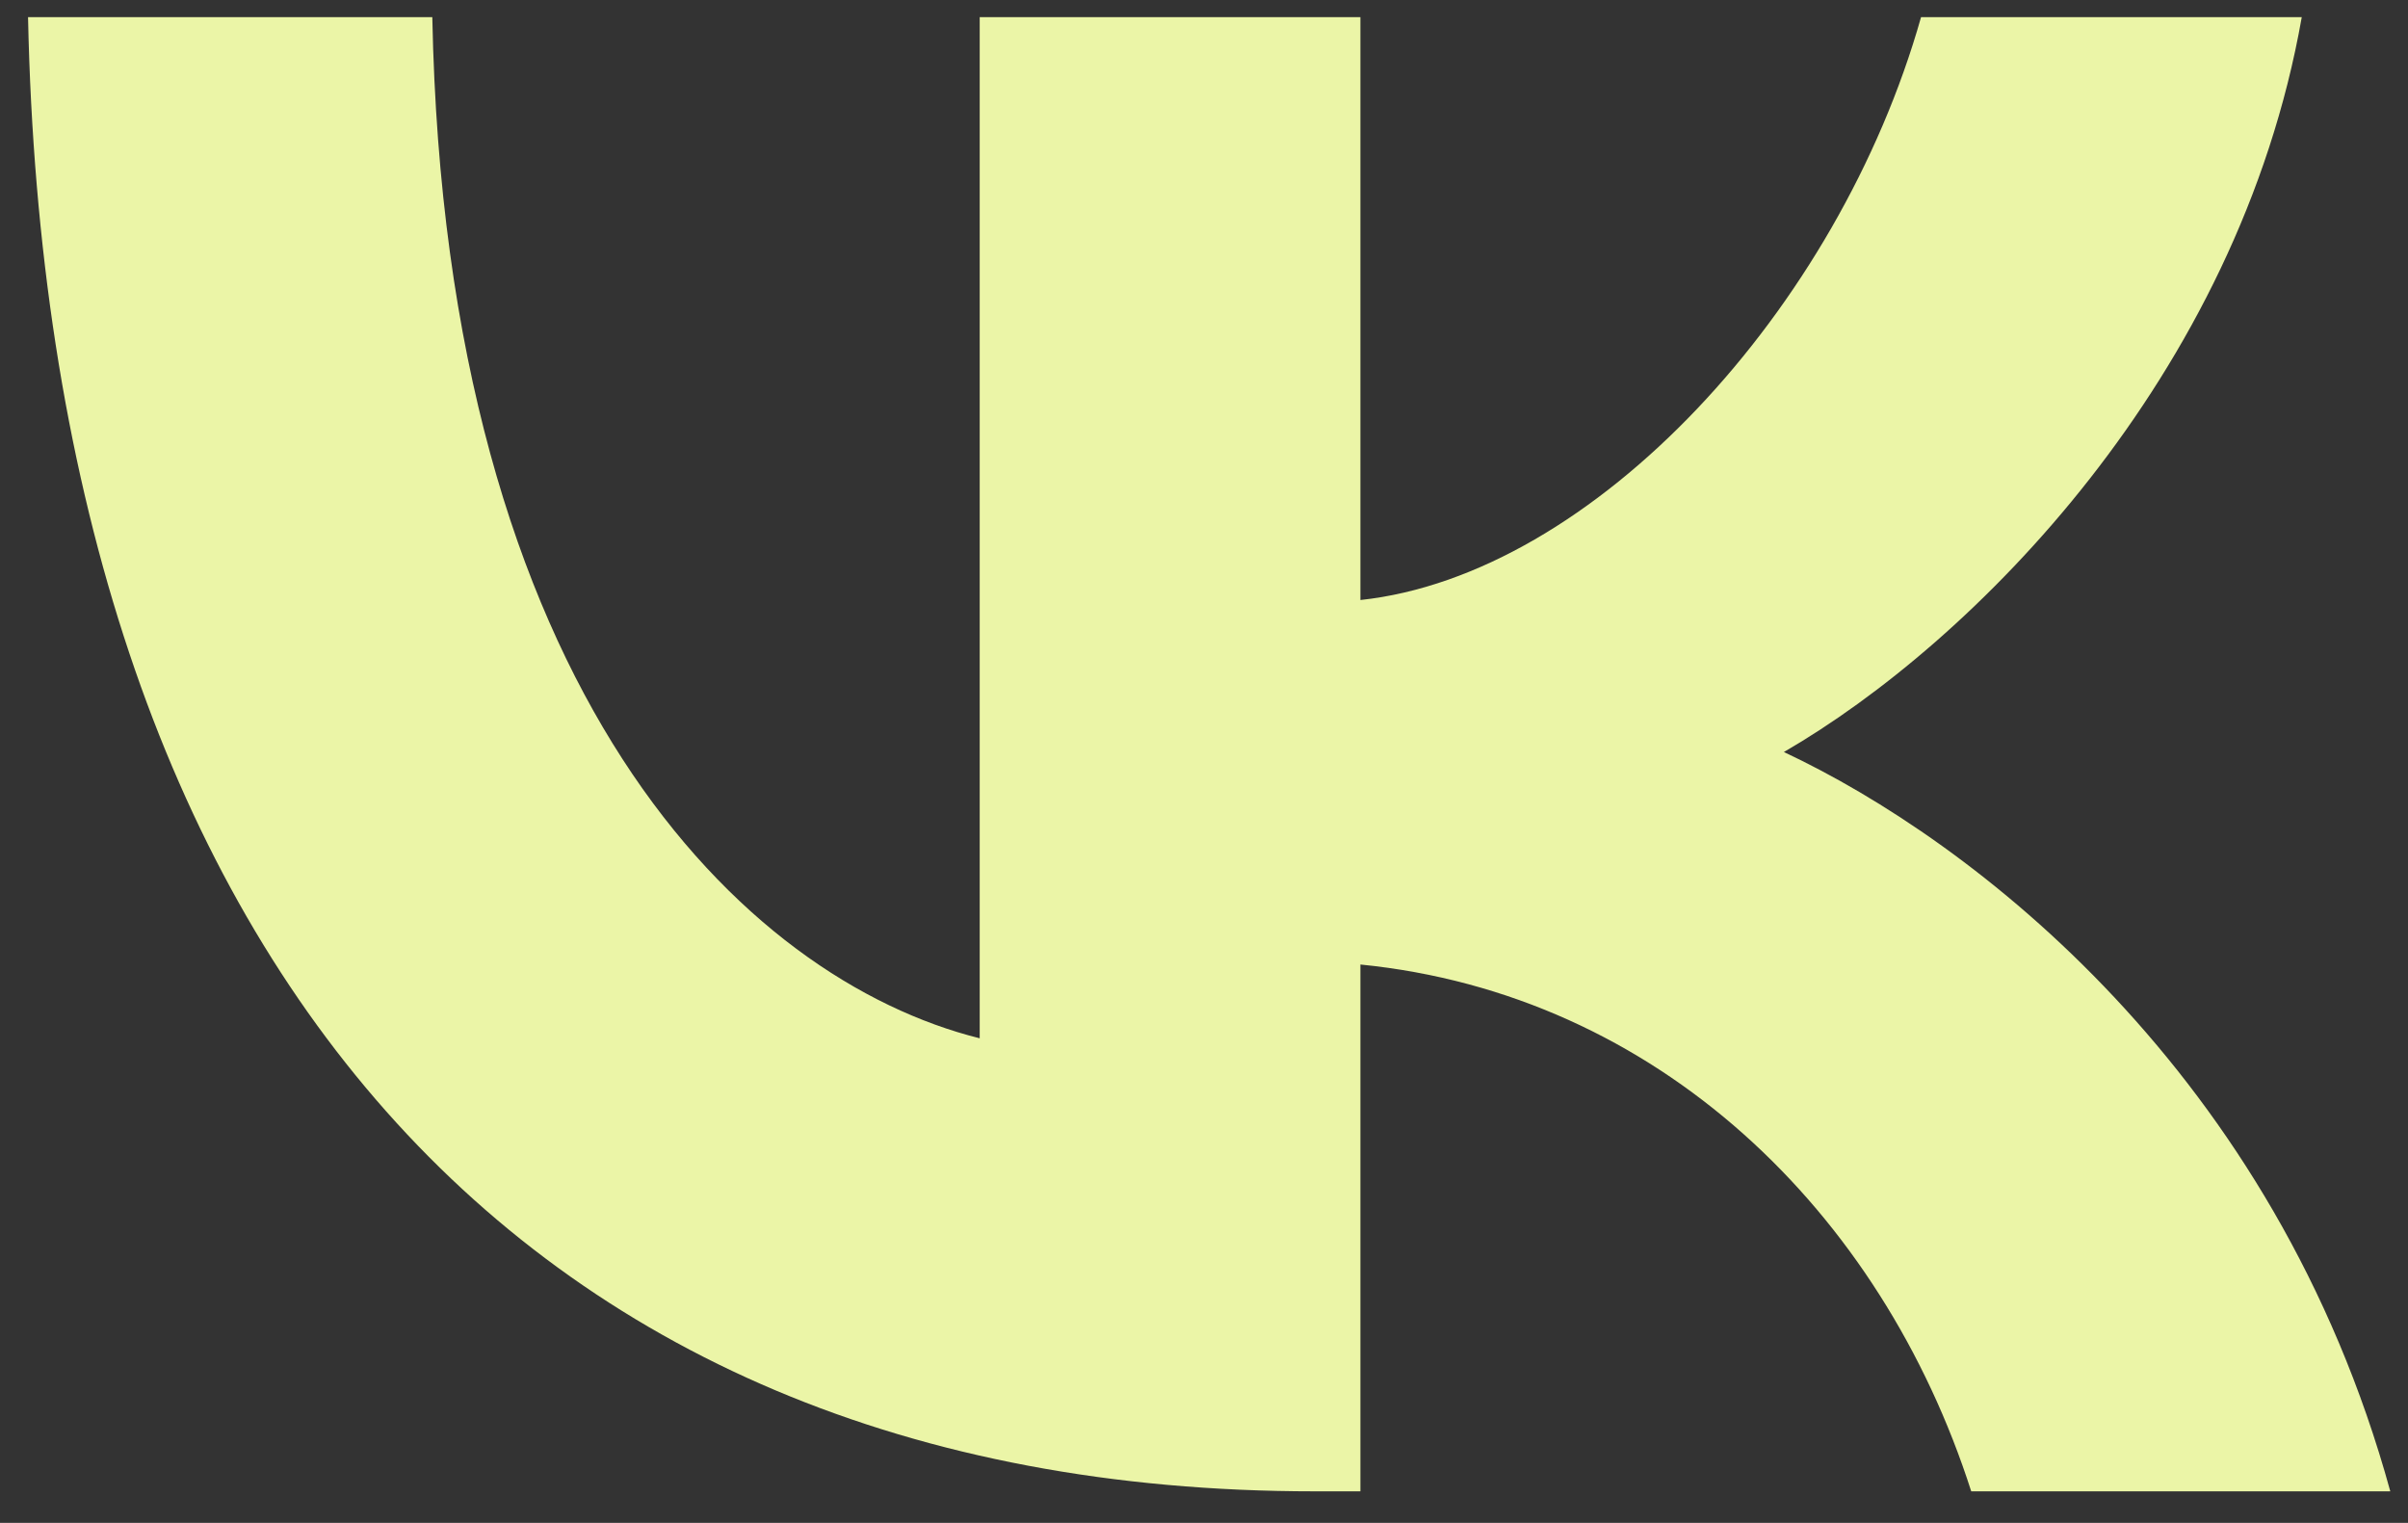 <?xml version="1.0" encoding="UTF-8"?> <svg xmlns="http://www.w3.org/2000/svg" width="68" height="43" viewBox="0 0 68 43" fill="none"><rect x="0" y="0" width="68" height="43" fill="#333333" stroke="none"/><path d="M37.125 42.109C14.333 42.109 1.333 26.484 0.792 0.484H12.208C12.583 19.567 21 27.651 27.666 29.317V0.484H38.417V16.942C45 16.234 51.916 8.734 54.249 0.484H65C63.208 10.651 55.708 18.151 50.375 21.234C55.708 23.734 64.25 30.276 67.5 42.109H55.666C53.125 34.192 46.792 28.067 38.417 27.234V42.109H37.125Z" fill="#EBF5A7"></path></svg> 